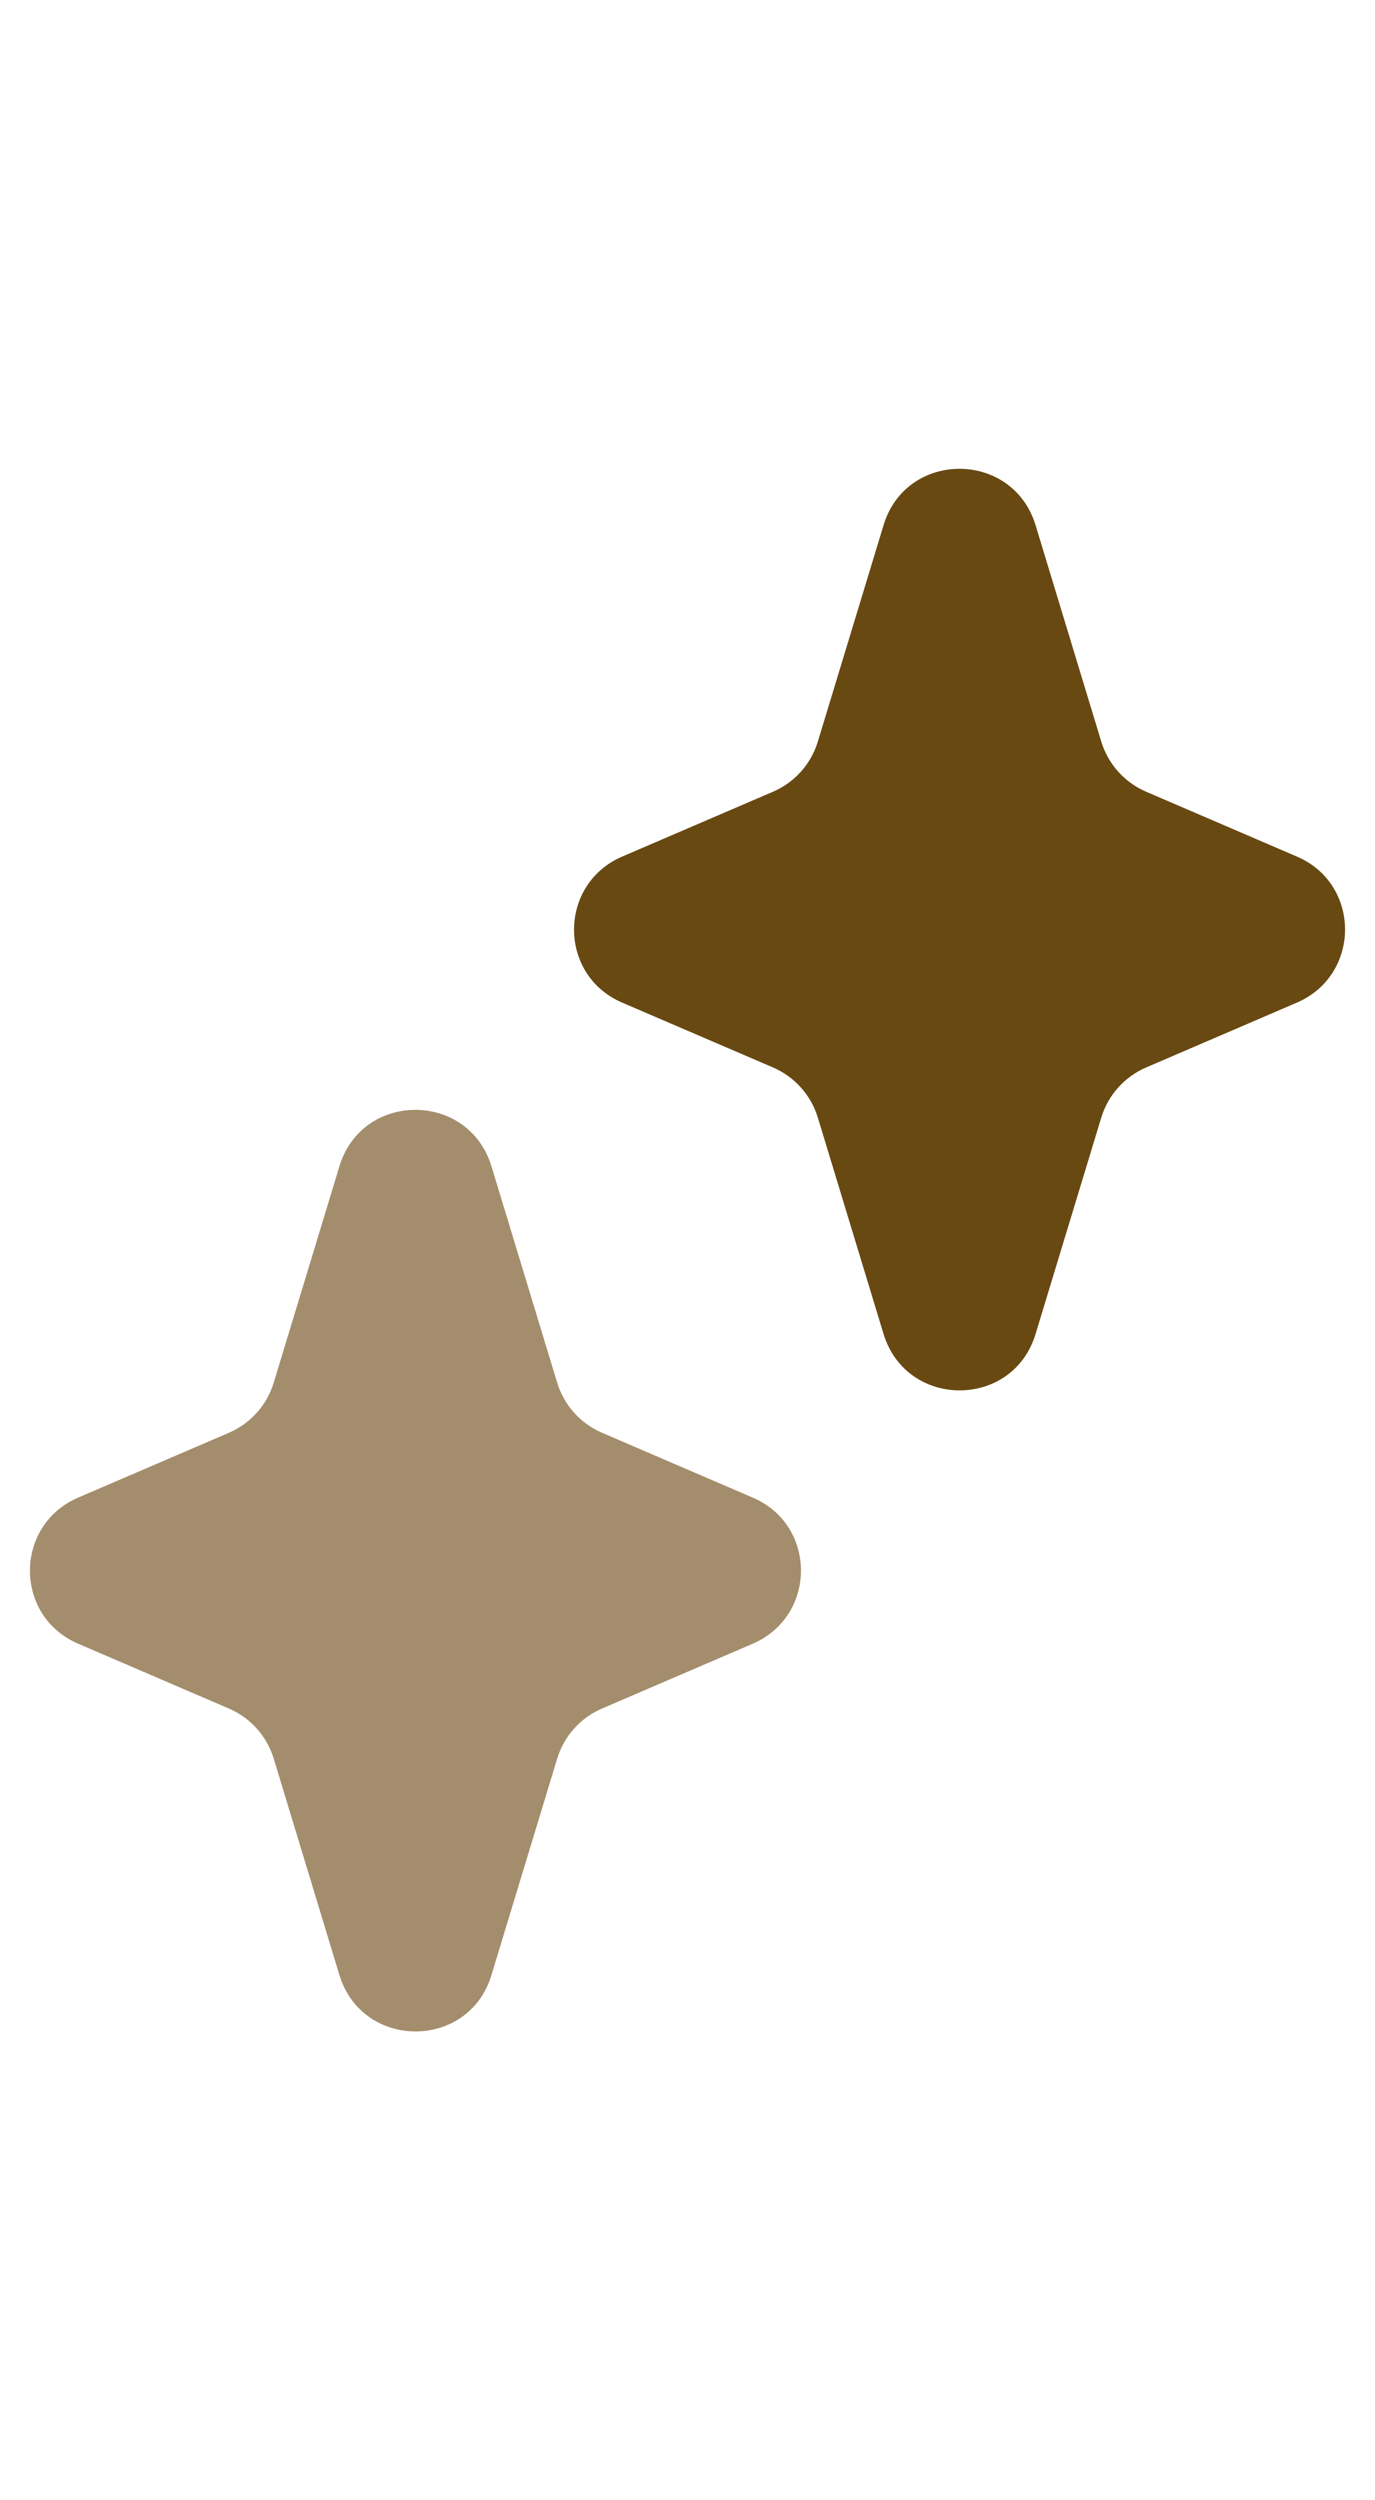 <svg width="44" height="80" viewBox="0 0 44 80" fill="none" xmlns="http://www.w3.org/2000/svg">
<path d="M41.502 27.408L36.67 25.33C35.986 25.034 35.462 24.451 35.242 23.733L33.139 16.806C32.404 14.398 28.999 14.398 28.273 16.806L26.169 23.733C25.95 24.451 25.426 25.034 24.742 25.33L19.909 27.408C17.856 28.295 17.856 31.201 19.909 32.08L24.742 34.158C25.426 34.454 25.95 35.037 26.169 35.755L28.273 42.682C29.008 45.09 32.412 45.09 33.139 42.682L35.242 35.755C35.462 35.037 35.986 34.454 36.67 34.158L41.502 32.08C43.555 31.193 43.555 28.287 41.502 27.408Z" fill="#694912"/>
<path d="M24.091 47.92L19.259 45.842C18.574 45.546 18.051 44.963 17.831 44.245L15.727 37.318C14.992 34.91 11.588 34.91 10.861 37.318L8.758 44.245C8.538 44.963 8.014 45.546 7.33 45.842L2.498 47.92C0.445 48.807 0.445 51.713 2.498 52.592L7.33 54.67C8.014 54.965 8.538 55.549 8.758 56.267L10.861 63.194C11.596 65.602 15.001 65.602 15.727 63.194L17.831 56.267C18.051 55.549 18.574 54.965 19.259 54.67L24.091 52.592C26.144 51.705 26.144 48.798 24.091 47.92Z" fill="#A48D6C"/>
</svg>
